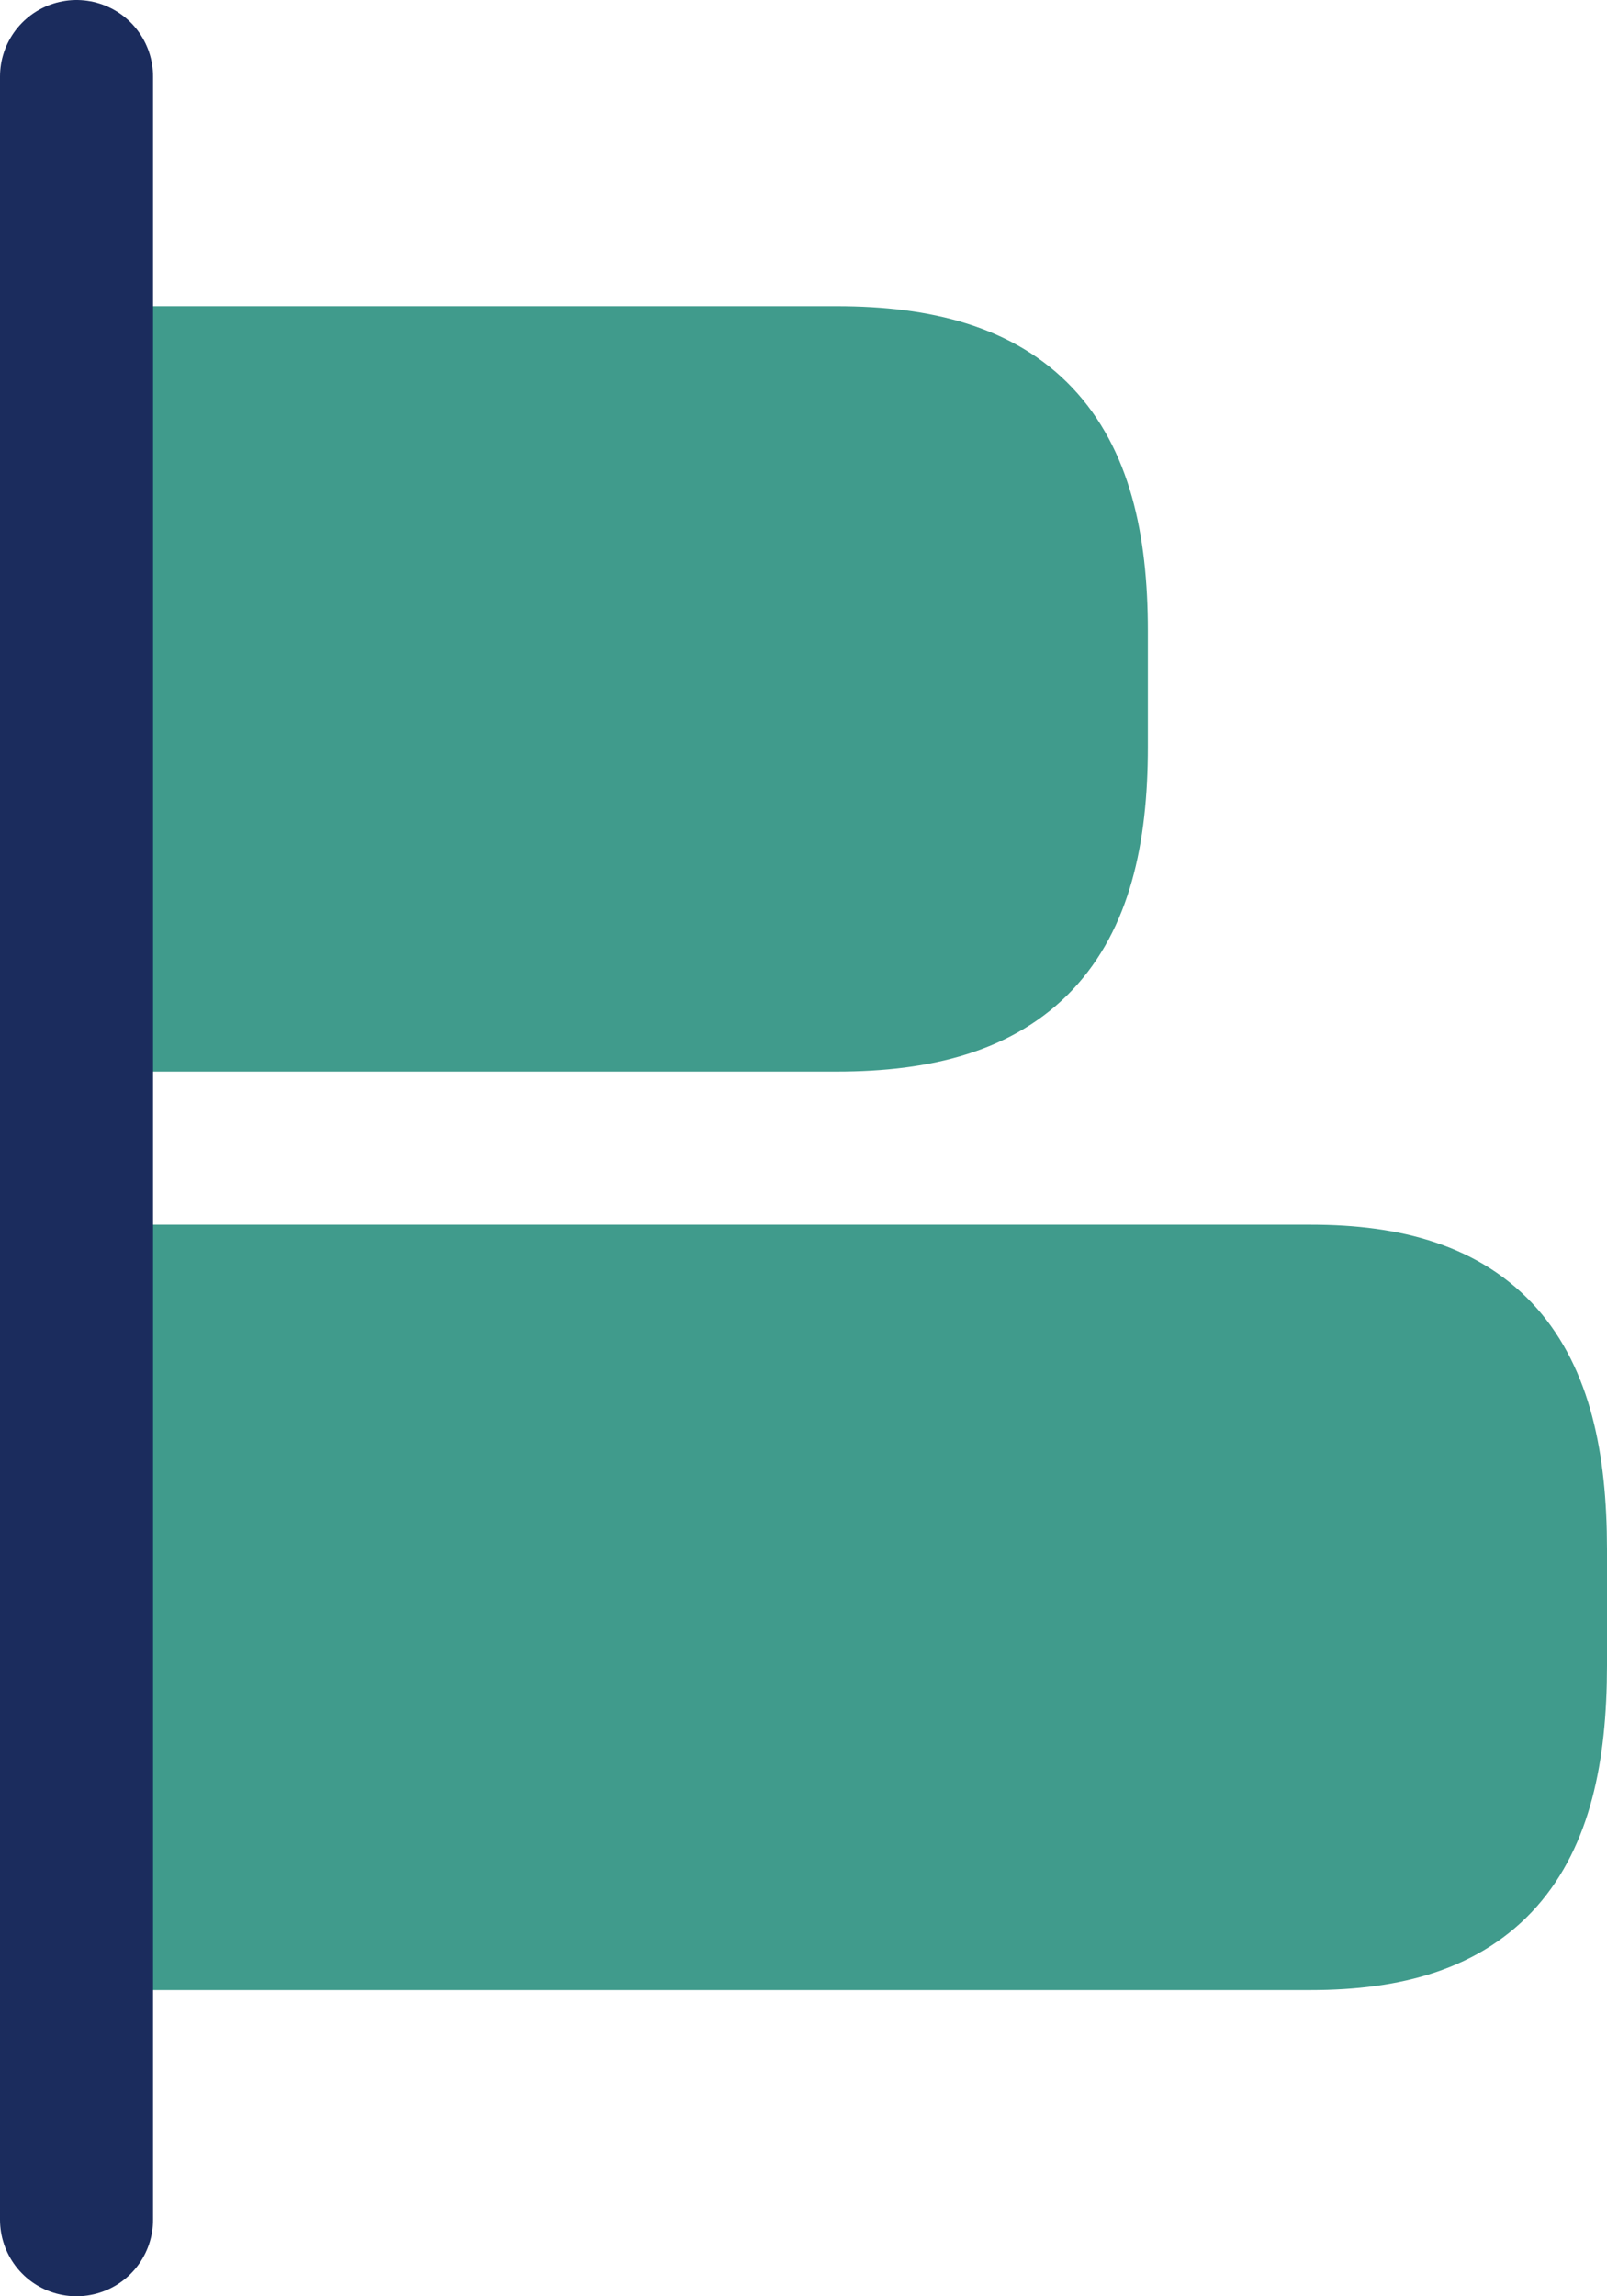 <?xml version="1.0" encoding="UTF-8"?>
<svg xmlns="http://www.w3.org/2000/svg" width="21" height="30" viewBox="0 0 21 30" fill="none">
  <path d="M1 25H17.13C19.18 25 20 24.069 20 21.756V20.244C20 17.931 19.18 17 17.13 17H1" fill="#409B8C"></path>
  <path d="M1 25H17.13C19.18 25 20 24.069 20 21.756V20.244C20 17.931 19.18 17 17.13 17H1" stroke="#409B8C" stroke-width="2" stroke-linecap="round" stroke-linejoin="round"></path>
  <path d="M1 5H10.933C13.124 5 14 5.931 14 8.244V9.756C14 12.069 13.124 13 10.933 13H1" fill="#409B8C"></path>
  <path d="M1 5H10.933C13.124 5 14 5.931 14 8.244V9.756C14 12.069 13.124 13 10.933 13H1" stroke="#409B8C" stroke-width="2" stroke-linecap="round" stroke-linejoin="round"></path>
  <path d="M1 1V29" stroke="#1B2C5D" stroke-width="2" stroke-linecap="round" stroke-linejoin="round"></path>
</svg>
